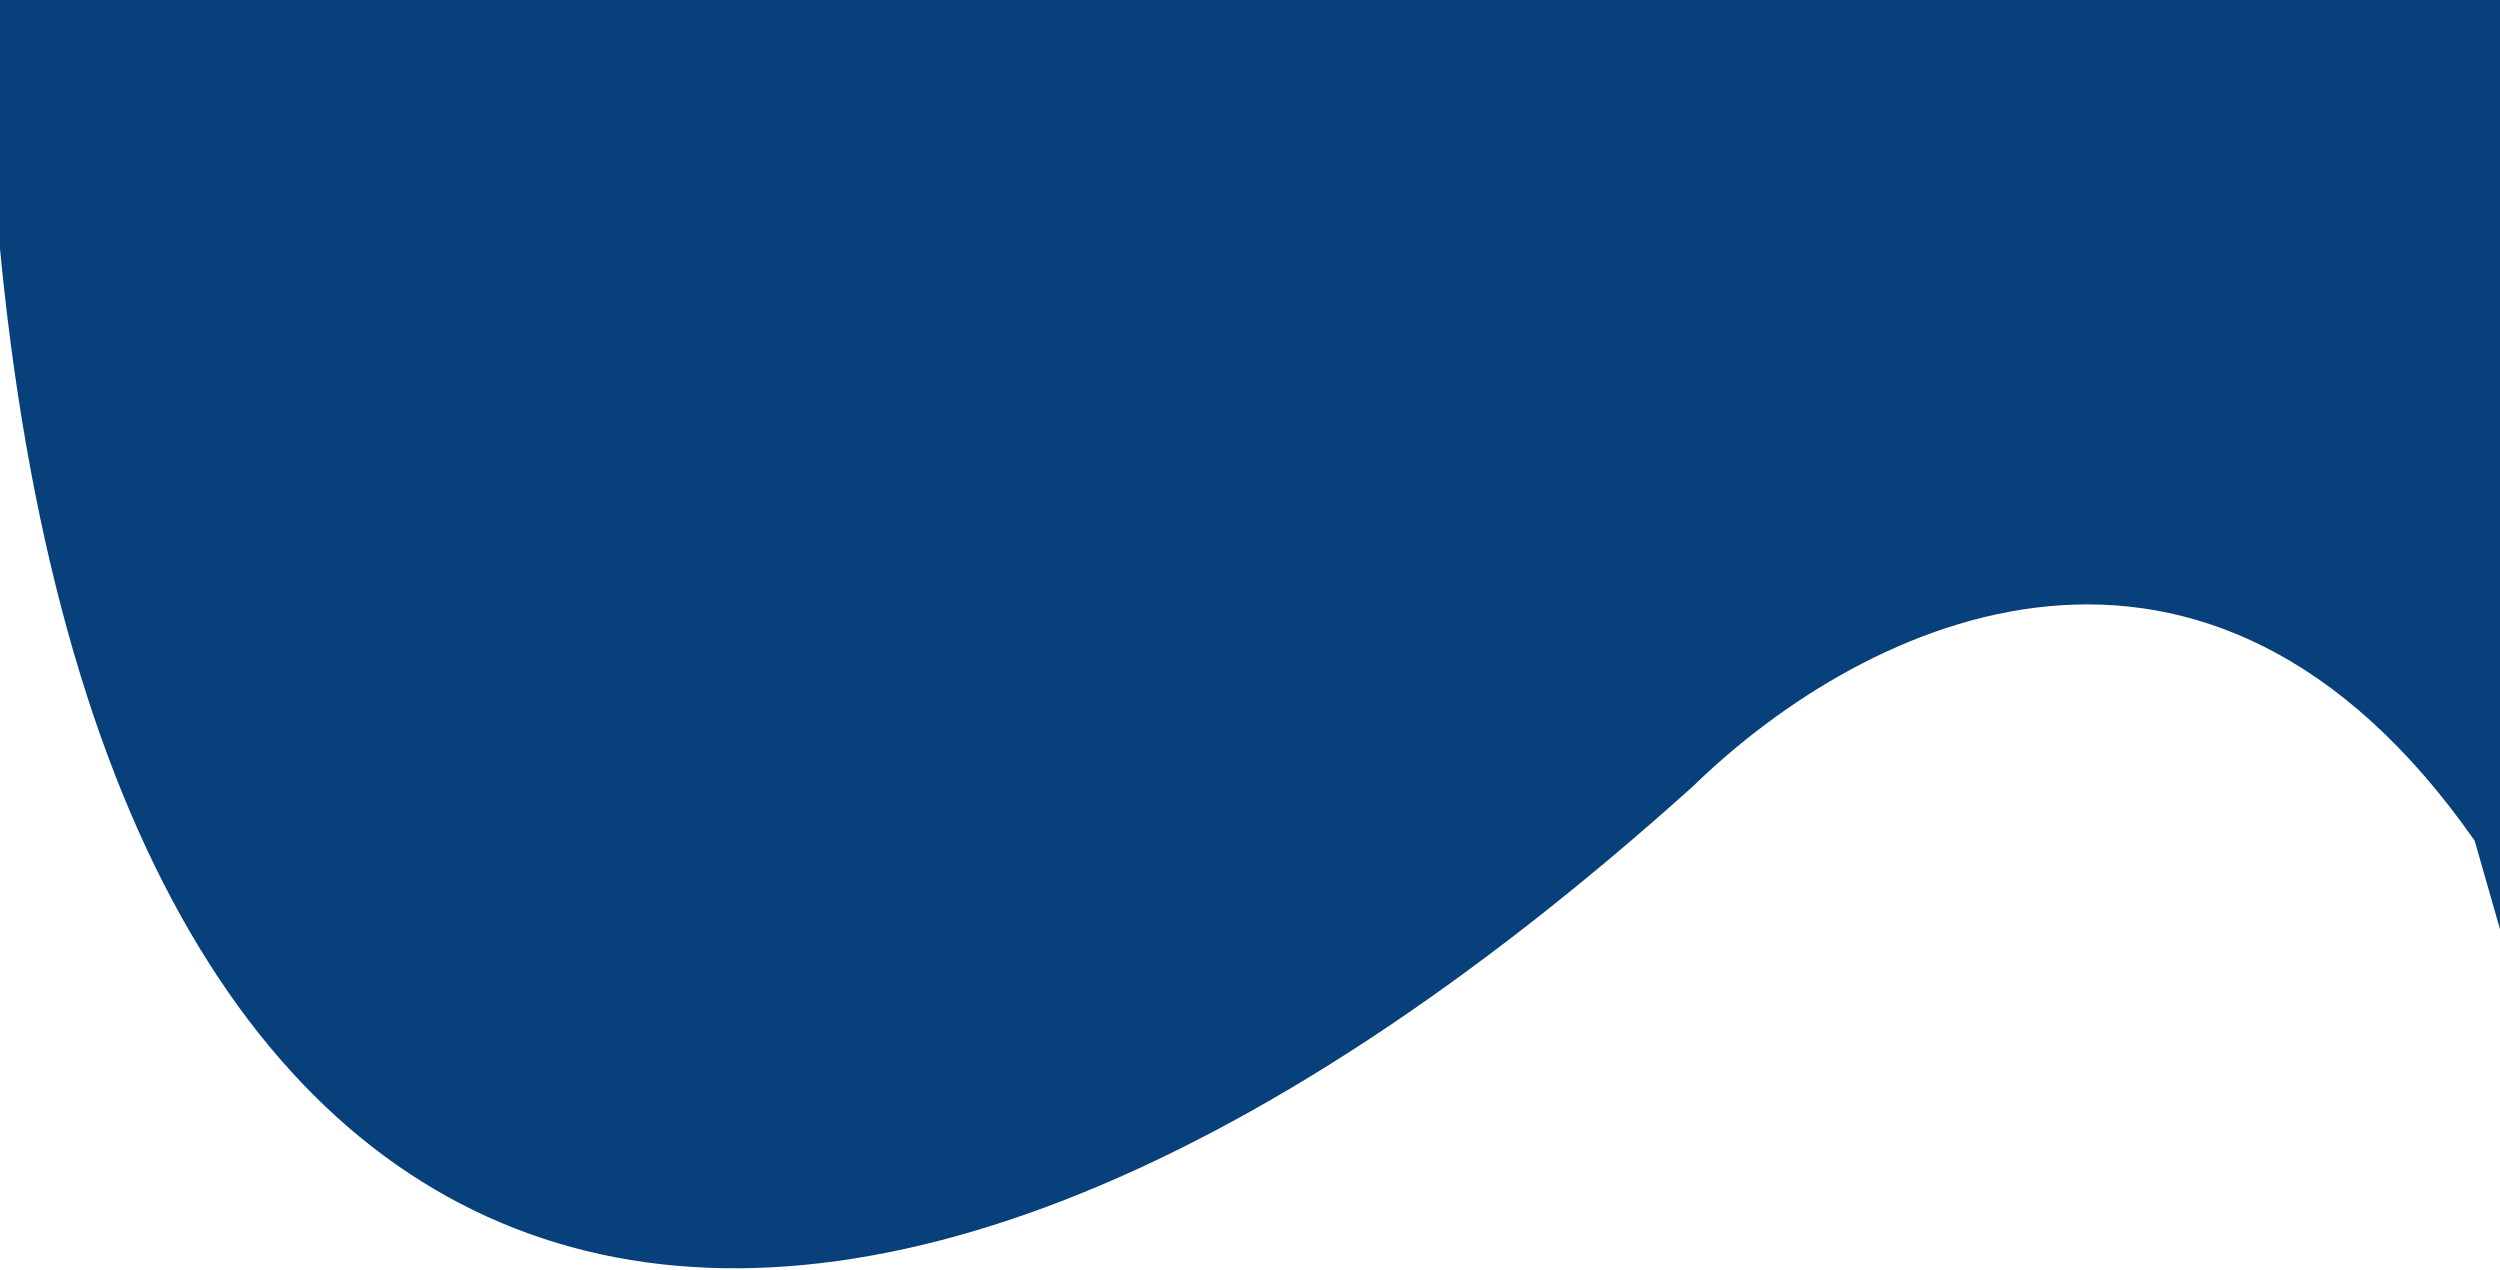 <svg xmlns="http://www.w3.org/2000/svg" width="1439" height="731" viewBox="0 0 1439 731" fill="none"><path d="M974.363 452.701C462.582 912.946 47.5 803 -3.403 102.869L-20 63.916V-6H1439V534.847L1424.42 483.908C1270.27 263.325 1074.78 354.986 974.363 452.701Z" fill="#07407B"></path></svg>